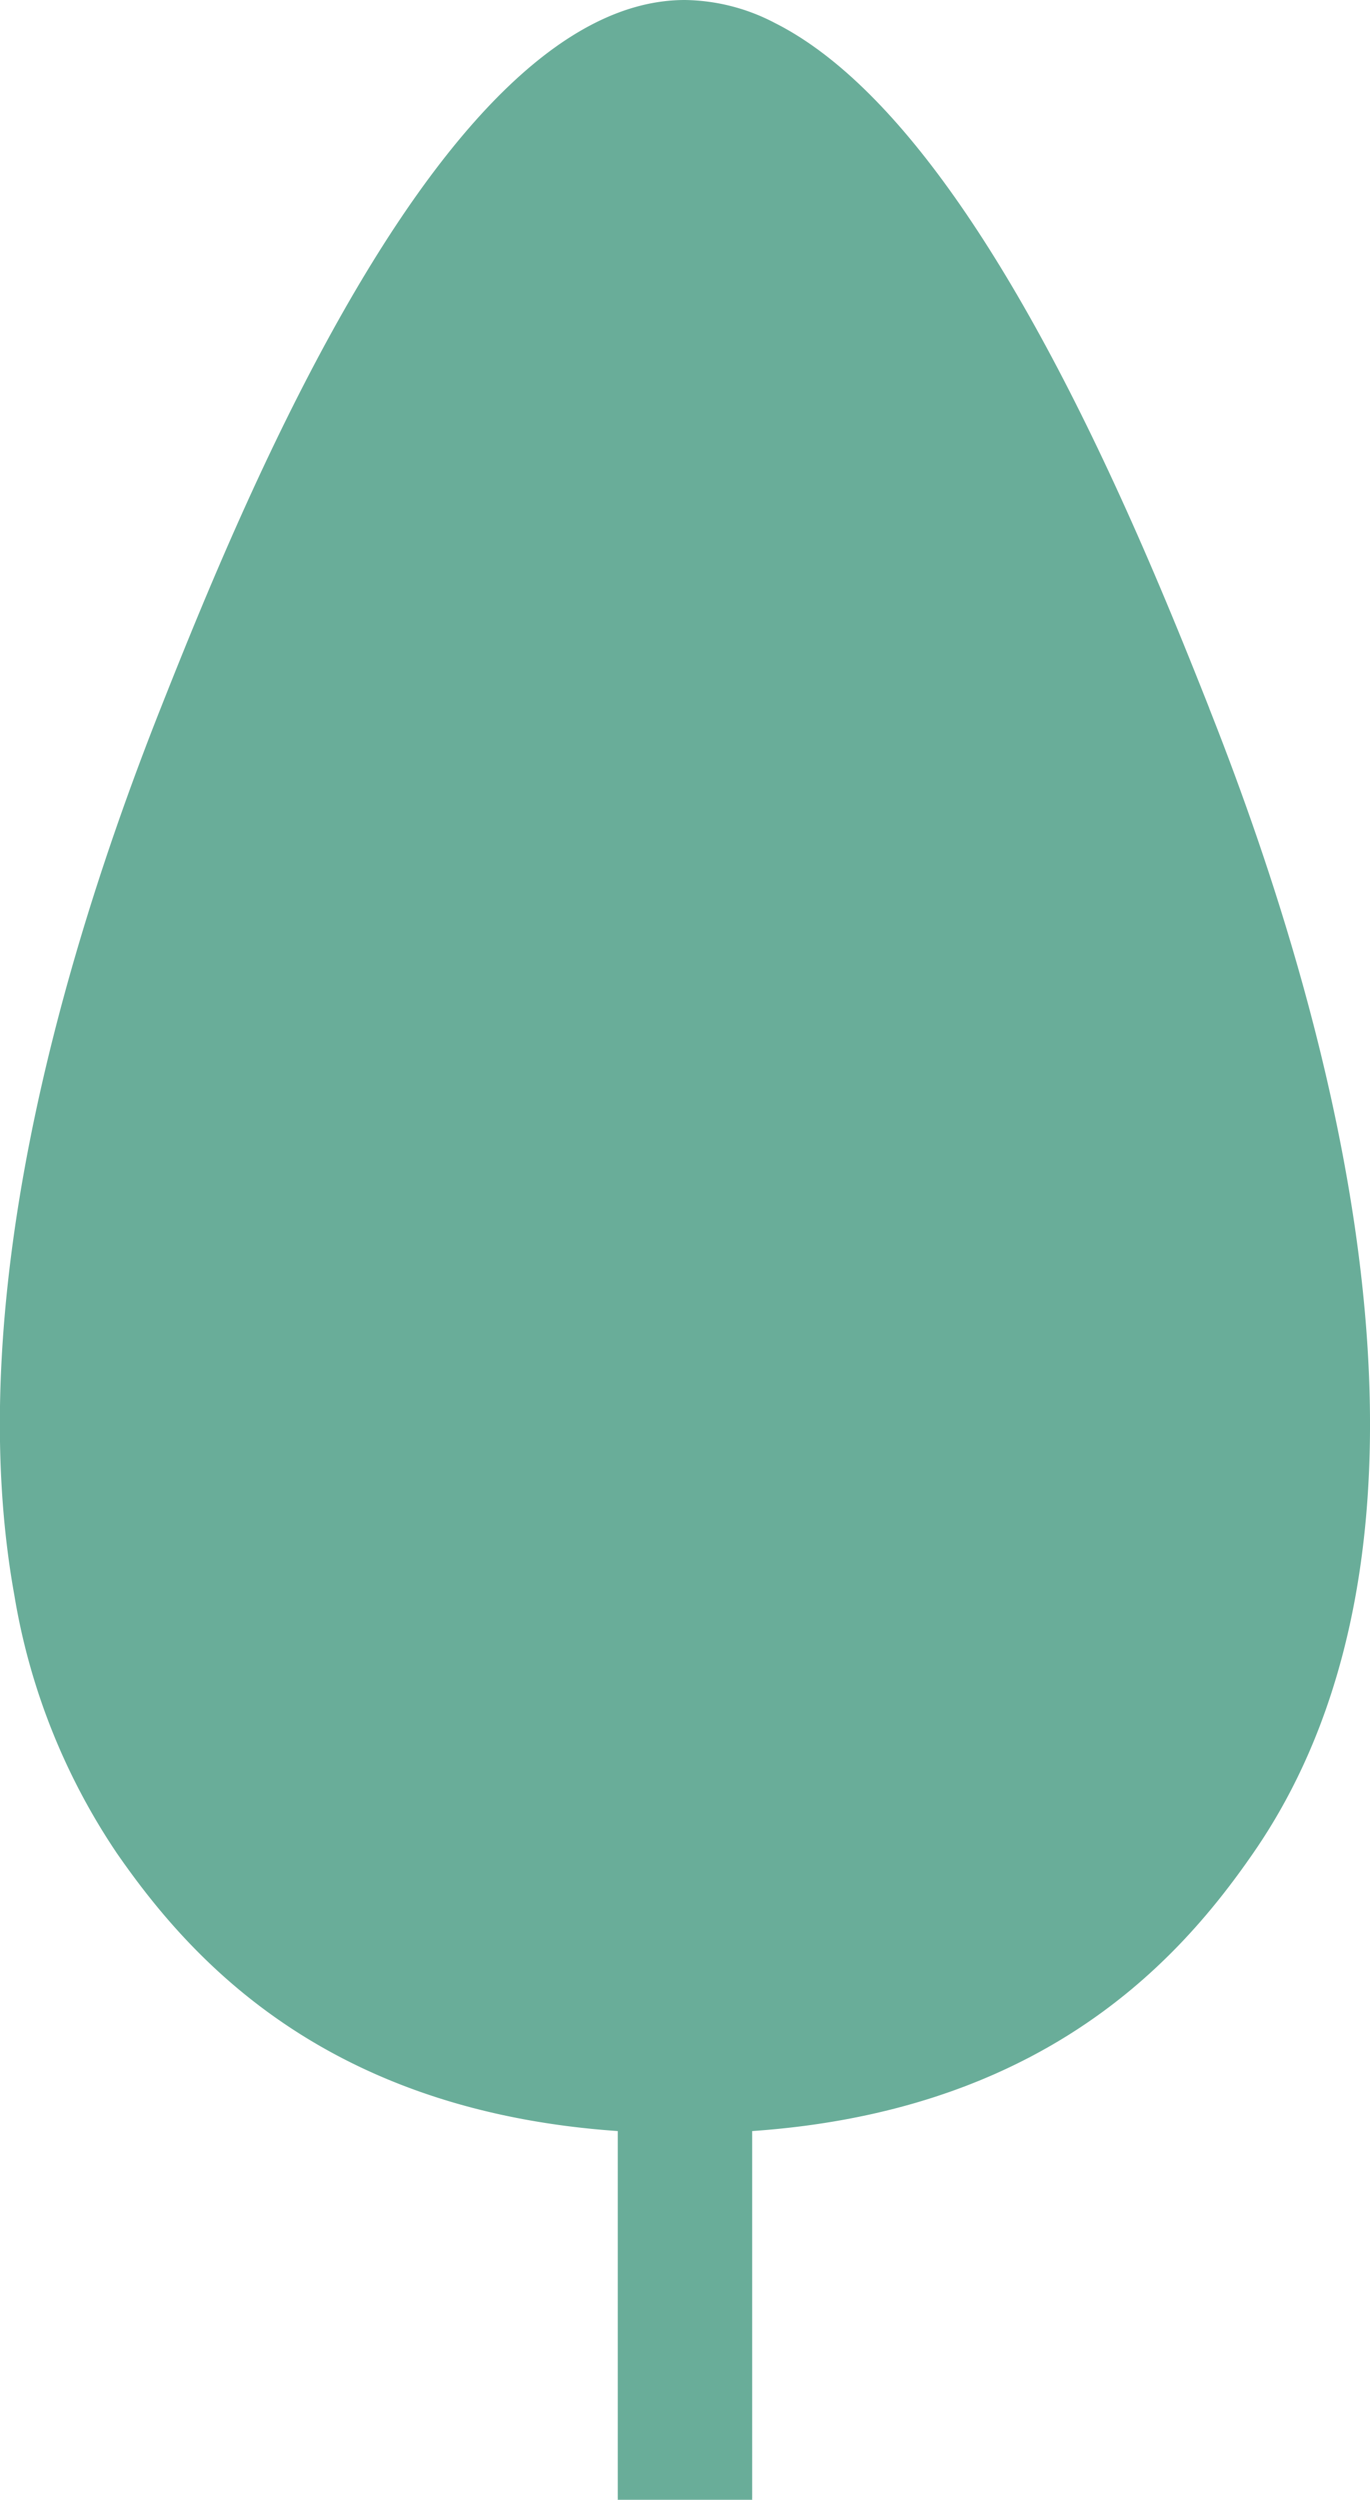 <svg id="Grupo_9077" data-name="Grupo 9077" xmlns="http://www.w3.org/2000/svg" xmlns:xlink="http://www.w3.org/1999/xlink" width="21.802" height="39.772" viewBox="0 0 21.802 39.772">
  <defs>
    <clipPath id="clip-path">
      <rect id="Retângulo_2027" data-name="Retângulo 2027" width="21.802" height="39.772" fill="none"/>
    </clipPath>
  </defs>
  <rect id="Retângulo_2026" data-name="Retângulo 2026" width="2.139" height="9.679" transform="translate(9.831 30.093)" fill="#69ad99"/>
  <g id="Grupo_9076" data-name="Grupo 9076">
    <g id="Grupo_9075" data-name="Grupo 9075" clip-path="url(#clip-path)">
      <path id="Caminho_11007" data-name="Caminho 11007" d="M19.245,11.27C18.083,8.332,15.489,1.952,12.33.365A3.162,3.162,0,0,0,10.9,0C7.106,0,3.89,7.9,2.556,11.27.948,15.333-.6,20.8.229,25.384a10.339,10.339,0,0,0,1.63,4.1c1.246,1.8,3.628,4.458,9.042,4.458s7.8-2.659,9.042-4.458c3.45-4.982,1.433-12.833-.7-18.216" transform="translate(0 0)" fill="#69ad99"/>
    </g>
  </g>
</svg>
